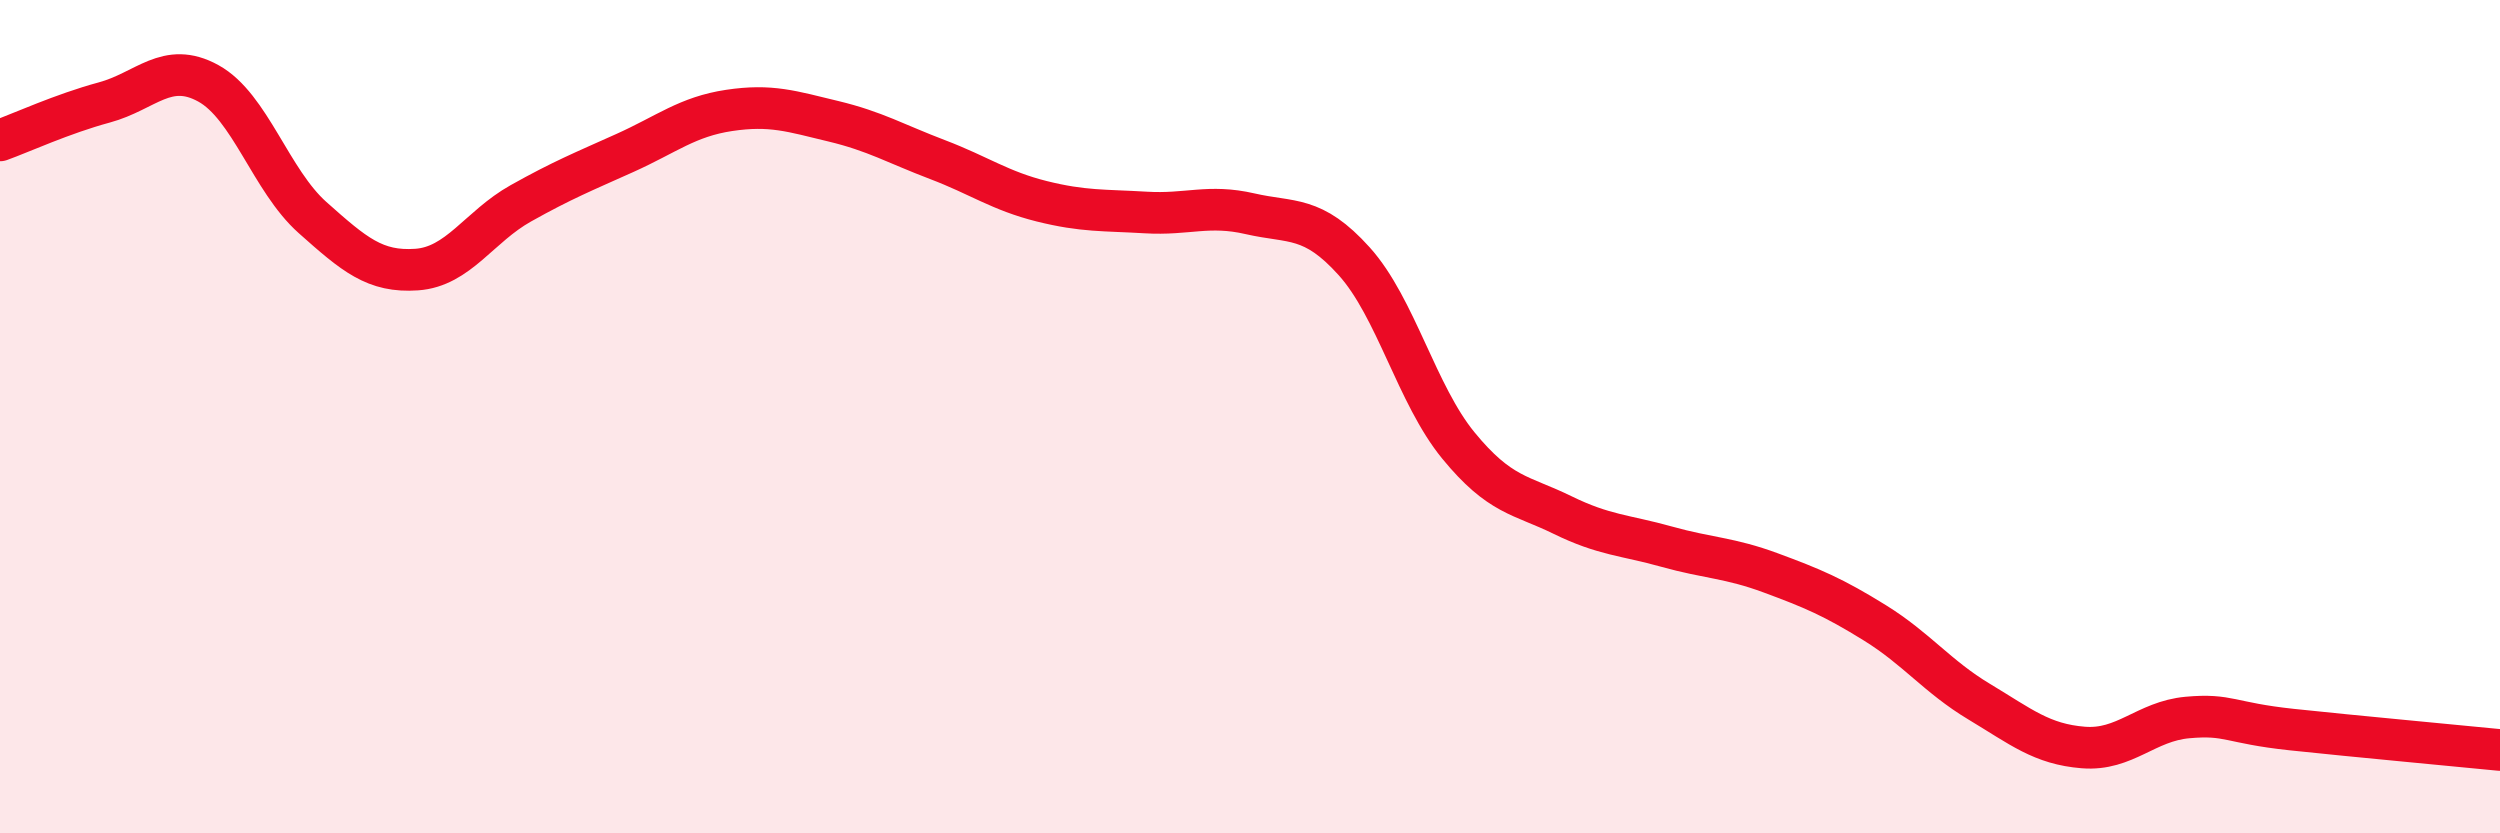 
    <svg width="60" height="20" viewBox="0 0 60 20" xmlns="http://www.w3.org/2000/svg">
      <path
        d="M 0,3.37 C 0.5,3.19 1.5,2.73 2.5,2.46 C 3.5,2.19 4,1.45 5,2 C 6,2.55 6.5,4.33 7.5,5.22 C 8.5,6.11 9,6.54 10,6.47 C 11,6.4 11.5,5.44 12.5,4.88 C 13.5,4.32 14,4.12 15,3.67 C 16,3.22 16.5,2.8 17.5,2.65 C 18.5,2.5 19,2.67 20,2.91 C 21,3.15 21.5,3.45 22.5,3.83 C 23.5,4.21 24,4.58 25,4.83 C 26,5.08 26.5,5.04 27.5,5.1 C 28.5,5.16 29,4.9 30,5.13 C 31,5.36 31.5,5.16 32.5,6.27 C 33.5,7.38 34,9.47 35,10.69 C 36,11.91 36.5,11.87 37.5,12.36 C 38.5,12.85 39,12.84 40,13.12 C 41,13.4 41.5,13.38 42.5,13.75 C 43.5,14.12 44,14.33 45,14.95 C 46,15.57 46.5,16.24 47.5,16.84 C 48.5,17.44 49,17.86 50,17.94 C 51,18.02 51.5,17.31 52.5,17.22 C 53.5,17.13 53.5,17.35 55,17.51 C 56.5,17.67 59,17.9 60,18L60 20L0 20Z"
        fill="#EB0A25"
        opacity="0.1"
        stroke-linecap="round"
        stroke-linejoin="round"
      />
      <path
        d="M 0,3.37 C 0.5,3.19 1.5,2.73 2.5,2.46 C 3.5,2.19 4,1.45 5,2 C 6,2.55 6.5,4.33 7.5,5.22 C 8.5,6.11 9,6.54 10,6.47 C 11,6.4 11.5,5.44 12.5,4.88 C 13.5,4.32 14,4.12 15,3.67 C 16,3.22 16.5,2.8 17.5,2.65 C 18.5,2.5 19,2.67 20,2.91 C 21,3.15 21.5,3.45 22.5,3.83 C 23.5,4.21 24,4.58 25,4.83 C 26,5.08 26.5,5.04 27.5,5.1 C 28.5,5.16 29,4.9 30,5.13 C 31,5.36 31.5,5.16 32.5,6.27 C 33.5,7.38 34,9.47 35,10.69 C 36,11.91 36.5,11.87 37.5,12.36 C 38.5,12.85 39,12.84 40,13.12 C 41,13.4 41.5,13.38 42.5,13.75 C 43.5,14.12 44,14.33 45,14.95 C 46,15.57 46.5,16.24 47.5,16.84 C 48.5,17.44 49,17.86 50,17.94 C 51,18.02 51.5,17.31 52.5,17.22 C 53.5,17.13 53.5,17.35 55,17.51 C 56.5,17.67 59,17.9 60,18"
        stroke="#EB0A25"
        stroke-width="1"
        fill="none"
        stroke-linecap="round"
        stroke-linejoin="round"
      />
    </svg>
  